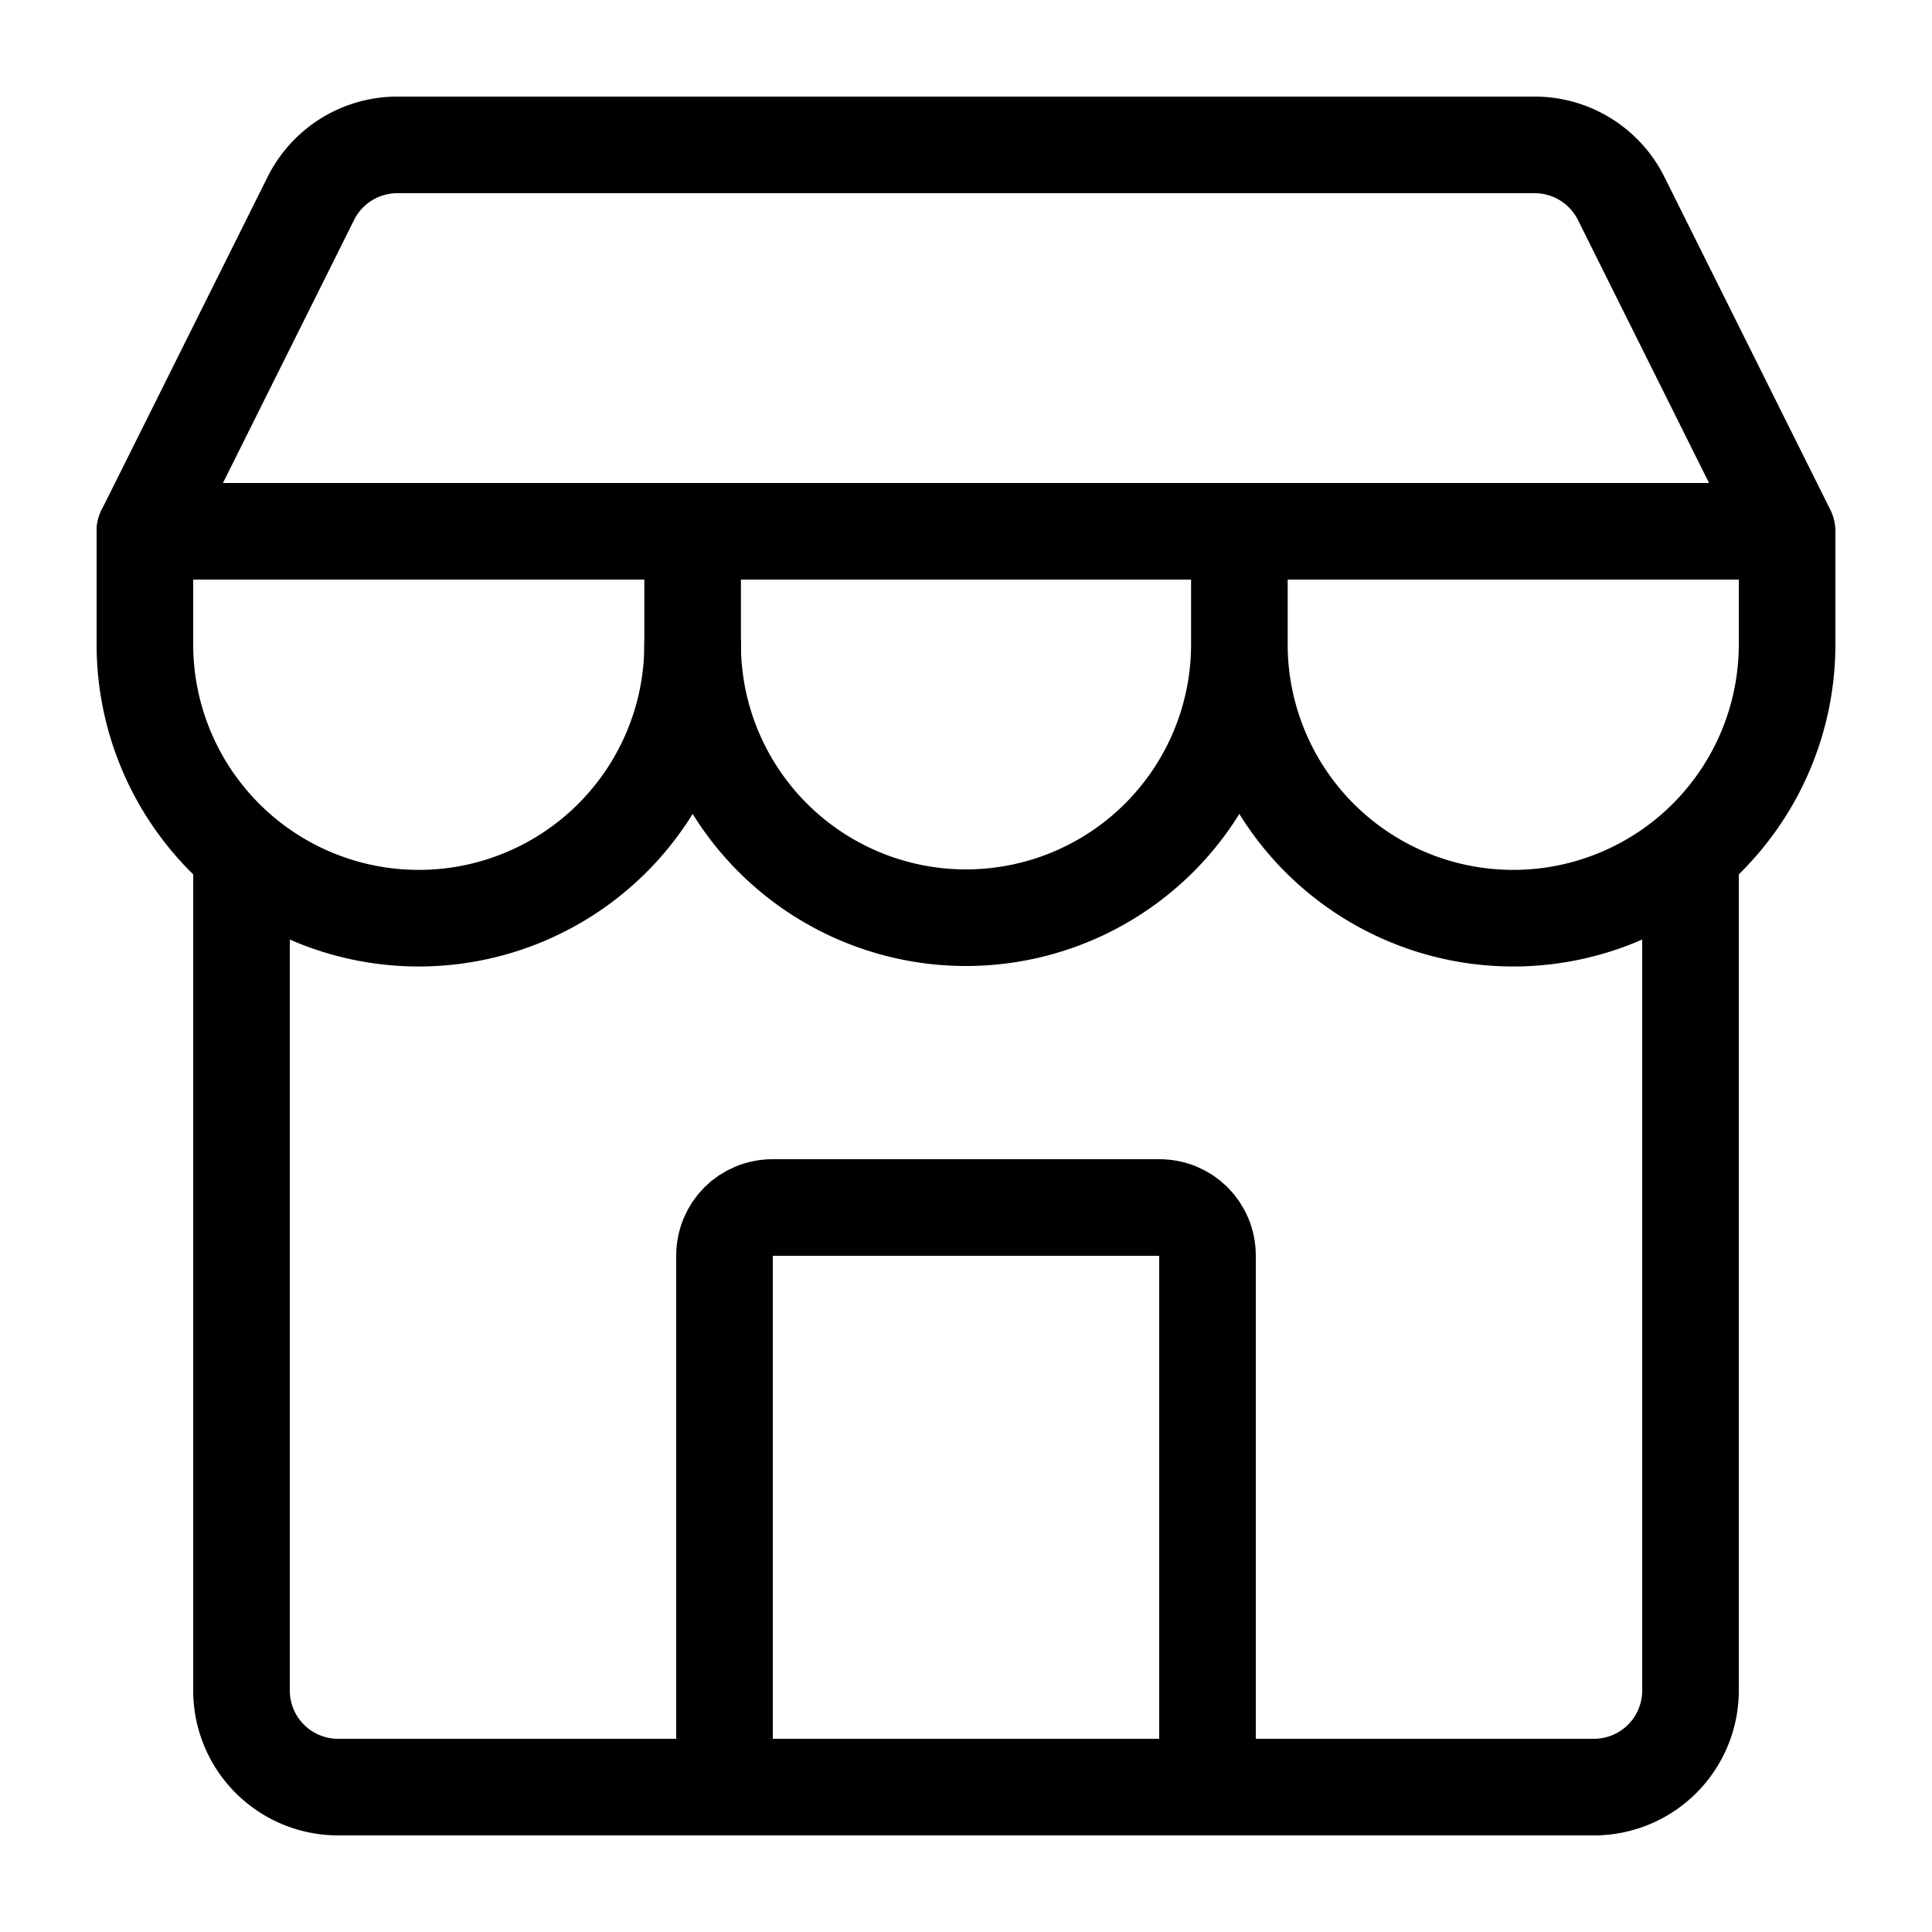 <svg fill="none" viewBox="0 0 20 20" aria-hidden="true" height="64" width="64" xmlns="http://www.w3.org/2000/svg"><path stroke="currentColor" stroke-linecap="round" stroke-linejoin="round" d="M1.5 5.5v1.17a2.83 2.83 0 1 0 5.67 0V5.5"></path><path stroke="currentColor" stroke-linecap="round" stroke-linejoin="round" d="M12.83 6.67a2.83 2.83 0 0 1-5.66 0M18.5 5.5v1.17a2.83 2.83 0 0 1-5.67 0V5.5M3.22 2.05 1.5 5.5h17l-1.72-3.45a1 1 0 0 0-.9-.55H4.12a1 1 0 0 0-.9.55Z"></path><path stroke="currentColor" stroke-linecap="round" stroke-linejoin="round" d="M2.5 9v8.5a1 1 0 0 0 1 1h13a1 1 0 0 0 1-1V9"></path><path stroke="currentColor" stroke-linecap="round" stroke-linejoin="round" d="M7.5 18.5V13c0-.28.22-.5.5-.5h4c.28 0 .5.22.5.5v5.5"></path></svg>